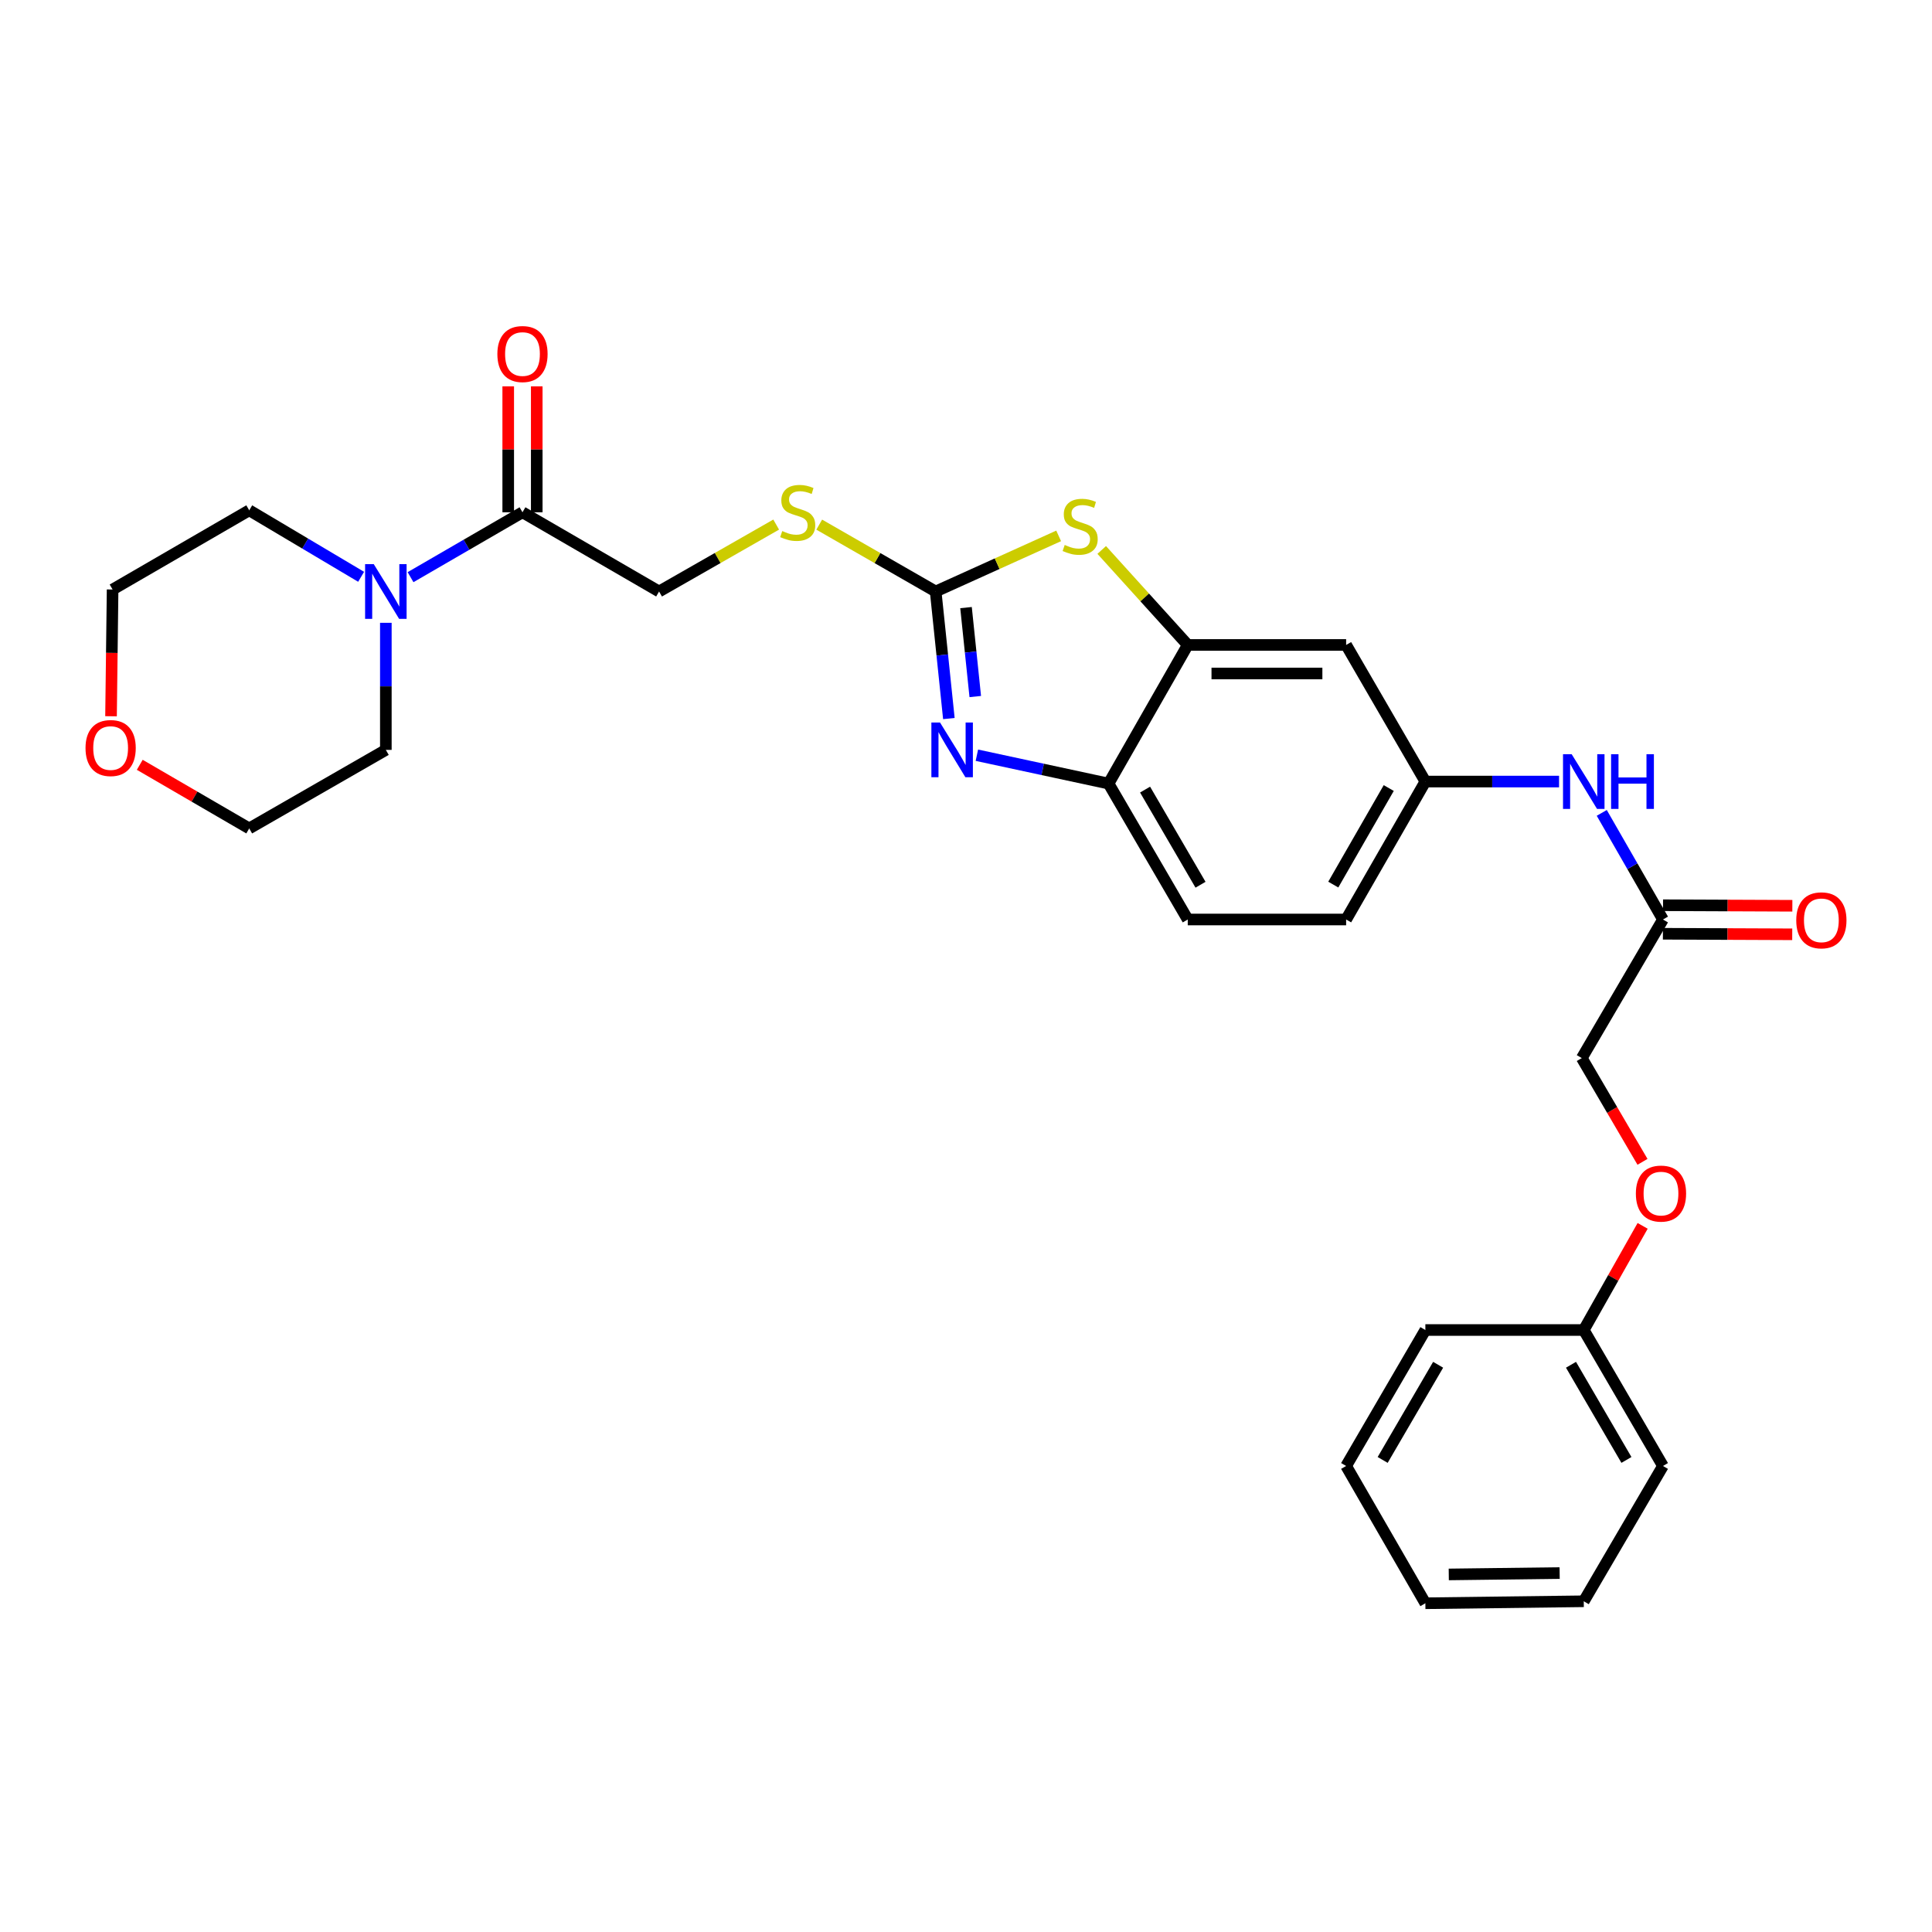 <?xml version='1.0' encoding='iso-8859-1'?>
<svg version='1.1' baseProfile='full'
              xmlns='http://www.w3.org/2000/svg'
                      xmlns:rdkit='http://www.rdkit.org/xml'
                      xmlns:xlink='http://www.w3.org/1999/xlink'
                  xml:space='preserve'
width='1000px' height='1000px' viewBox='0 0 1000 1000'>
<!-- END OF HEADER -->
<rect style='opacity:1.0;fill:#FFFFFF;stroke:none' width='1000' height='1000' x='0' y='0'> </rect>
<path class='bond-0' d='M 484.298,306.155 L 487.717,339.038' style='fill:none;fill-rule:evenodd;stroke:#000000;stroke-width:6px;stroke-linecap:butt;stroke-linejoin:miter;stroke-opacity:1' />
<path class='bond-0' d='M 487.717,339.038 L 491.135,371.922' style='fill:none;fill-rule:evenodd;stroke:#0000FF;stroke-width:6px;stroke-linecap:butt;stroke-linejoin:miter;stroke-opacity:1' />
<path class='bond-0' d='M 500.011,314.493 L 502.404,337.511' style='fill:none;fill-rule:evenodd;stroke:#000000;stroke-width:6px;stroke-linecap:butt;stroke-linejoin:miter;stroke-opacity:1' />
<path class='bond-0' d='M 502.404,337.511 L 504.797,360.53' style='fill:none;fill-rule:evenodd;stroke:#0000FF;stroke-width:6px;stroke-linecap:butt;stroke-linejoin:miter;stroke-opacity:1' />
<path class='bond-1' d='M 484.298,306.155 L 516.129,291.764' style='fill:none;fill-rule:evenodd;stroke:#000000;stroke-width:6px;stroke-linecap:butt;stroke-linejoin:miter;stroke-opacity:1' />
<path class='bond-1' d='M 516.129,291.764 L 547.959,277.373' style='fill:none;fill-rule:evenodd;stroke:#CCCC00;stroke-width:6px;stroke-linecap:butt;stroke-linejoin:miter;stroke-opacity:1' />
<path class='bond-7' d='M 484.298,306.155 L 454.165,288.852' style='fill:none;fill-rule:evenodd;stroke:#000000;stroke-width:6px;stroke-linecap:butt;stroke-linejoin:miter;stroke-opacity:1' />
<path class='bond-7' d='M 454.165,288.852 L 424.032,271.549' style='fill:none;fill-rule:evenodd;stroke:#CCCC00;stroke-width:6px;stroke-linecap:butt;stroke-linejoin:miter;stroke-opacity:1' />
<path class='bond-3' d='M 505.632,390.901 L 539.708,398.238' style='fill:none;fill-rule:evenodd;stroke:#0000FF;stroke-width:6px;stroke-linecap:butt;stroke-linejoin:miter;stroke-opacity:1' />
<path class='bond-3' d='M 539.708,398.238 L 573.784,405.575' style='fill:none;fill-rule:evenodd;stroke:#000000;stroke-width:6px;stroke-linecap:butt;stroke-linejoin:miter;stroke-opacity:1' />
<path class='bond-2' d='M 570.245,284.655 L 592.511,309.241' style='fill:none;fill-rule:evenodd;stroke:#CCCC00;stroke-width:6px;stroke-linecap:butt;stroke-linejoin:miter;stroke-opacity:1' />
<path class='bond-2' d='M 592.511,309.241 L 614.777,333.826' style='fill:none;fill-rule:evenodd;stroke:#000000;stroke-width:6px;stroke-linecap:butt;stroke-linejoin:miter;stroke-opacity:1' />
<path class='bond-6' d='M 614.777,333.826 L 696.757,333.826' style='fill:none;fill-rule:evenodd;stroke:#000000;stroke-width:6px;stroke-linecap:butt;stroke-linejoin:miter;stroke-opacity:1' />
<path class='bond-6' d='M 627.074,348.593 L 684.46,348.593' style='fill:none;fill-rule:evenodd;stroke:#000000;stroke-width:6px;stroke-linecap:butt;stroke-linejoin:miter;stroke-opacity:1' />
<path class='bond-29' d='M 614.777,333.826 L 573.784,405.575' style='fill:none;fill-rule:evenodd;stroke:#000000;stroke-width:6px;stroke-linecap:butt;stroke-linejoin:miter;stroke-opacity:1' />
<path class='bond-14' d='M 573.784,405.575 L 614.777,475.93' style='fill:none;fill-rule:evenodd;stroke:#000000;stroke-width:6px;stroke-linecap:butt;stroke-linejoin:miter;stroke-opacity:1' />
<path class='bond-14' d='M 592.691,408.694 L 621.387,457.942' style='fill:none;fill-rule:evenodd;stroke:#000000;stroke-width:6px;stroke-linecap:butt;stroke-linejoin:miter;stroke-opacity:1' />
<path class='bond-4' d='M 212.497,298.744 L 241.467,281.948' style='fill:none;fill-rule:evenodd;stroke:#0000FF;stroke-width:6px;stroke-linecap:butt;stroke-linejoin:miter;stroke-opacity:1' />
<path class='bond-4' d='M 241.467,281.948 L 270.437,265.153' style='fill:none;fill-rule:evenodd;stroke:#000000;stroke-width:6px;stroke-linecap:butt;stroke-linejoin:miter;stroke-opacity:1' />
<path class='bond-20' d='M 199.713,322.365 L 199.713,355.254' style='fill:none;fill-rule:evenodd;stroke:#0000FF;stroke-width:6px;stroke-linecap:butt;stroke-linejoin:miter;stroke-opacity:1' />
<path class='bond-20' d='M 199.713,355.254 L 199.713,388.142' style='fill:none;fill-rule:evenodd;stroke:#000000;stroke-width:6px;stroke-linecap:butt;stroke-linejoin:miter;stroke-opacity:1' />
<path class='bond-21' d='M 186.917,298.551 L 157.957,281.344' style='fill:none;fill-rule:evenodd;stroke:#0000FF;stroke-width:6px;stroke-linecap:butt;stroke-linejoin:miter;stroke-opacity:1' />
<path class='bond-21' d='M 157.957,281.344 L 128.998,264.136' style='fill:none;fill-rule:evenodd;stroke:#000000;stroke-width:6px;stroke-linecap:butt;stroke-linejoin:miter;stroke-opacity:1' />
<path class='bond-5' d='M 270.437,265.153 L 341.136,306.155' style='fill:none;fill-rule:evenodd;stroke:#000000;stroke-width:6px;stroke-linecap:butt;stroke-linejoin:miter;stroke-opacity:1' />
<path class='bond-12' d='M 277.82,265.153 L 277.82,232.564' style='fill:none;fill-rule:evenodd;stroke:#000000;stroke-width:6px;stroke-linecap:butt;stroke-linejoin:miter;stroke-opacity:1' />
<path class='bond-12' d='M 277.82,232.564 L 277.82,199.975' style='fill:none;fill-rule:evenodd;stroke:#FF0000;stroke-width:6px;stroke-linecap:butt;stroke-linejoin:miter;stroke-opacity:1' />
<path class='bond-12' d='M 263.054,265.153 L 263.054,232.564' style='fill:none;fill-rule:evenodd;stroke:#000000;stroke-width:6px;stroke-linecap:butt;stroke-linejoin:miter;stroke-opacity:1' />
<path class='bond-12' d='M 263.054,232.564 L 263.054,199.975' style='fill:none;fill-rule:evenodd;stroke:#FF0000;stroke-width:6px;stroke-linecap:butt;stroke-linejoin:miter;stroke-opacity:1' />
<path class='bond-10' d='M 696.757,333.826 L 737.767,404.533' style='fill:none;fill-rule:evenodd;stroke:#000000;stroke-width:6px;stroke-linecap:butt;stroke-linejoin:miter;stroke-opacity:1' />
<path class='bond-11' d='M 401.747,271.522 L 371.442,288.839' style='fill:none;fill-rule:evenodd;stroke:#CCCC00;stroke-width:6px;stroke-linecap:butt;stroke-linejoin:miter;stroke-opacity:1' />
<path class='bond-11' d='M 371.442,288.839 L 341.136,306.155' style='fill:none;fill-rule:evenodd;stroke:#000000;stroke-width:6px;stroke-linecap:butt;stroke-linejoin:miter;stroke-opacity:1' />
<path class='bond-8' d='M 860.748,475.93 L 844.907,448.341' style='fill:none;fill-rule:evenodd;stroke:#000000;stroke-width:6px;stroke-linecap:butt;stroke-linejoin:miter;stroke-opacity:1' />
<path class='bond-8' d='M 844.907,448.341 L 829.066,420.752' style='fill:none;fill-rule:evenodd;stroke:#0000FF;stroke-width:6px;stroke-linecap:butt;stroke-linejoin:miter;stroke-opacity:1' />
<path class='bond-13' d='M 860.717,483.313 L 894.185,483.454' style='fill:none;fill-rule:evenodd;stroke:#000000;stroke-width:6px;stroke-linecap:butt;stroke-linejoin:miter;stroke-opacity:1' />
<path class='bond-13' d='M 894.185,483.454 L 927.654,483.594' style='fill:none;fill-rule:evenodd;stroke:#FF0000;stroke-width:6px;stroke-linecap:butt;stroke-linejoin:miter;stroke-opacity:1' />
<path class='bond-13' d='M 860.779,468.547 L 894.248,468.687' style='fill:none;fill-rule:evenodd;stroke:#000000;stroke-width:6px;stroke-linecap:butt;stroke-linejoin:miter;stroke-opacity:1' />
<path class='bond-13' d='M 894.248,468.687 L 927.716,468.828' style='fill:none;fill-rule:evenodd;stroke:#FF0000;stroke-width:6px;stroke-linecap:butt;stroke-linejoin:miter;stroke-opacity:1' />
<path class='bond-17' d='M 860.748,475.93 L 818.729,547.663' style='fill:none;fill-rule:evenodd;stroke:#000000;stroke-width:6px;stroke-linecap:butt;stroke-linejoin:miter;stroke-opacity:1' />
<path class='bond-9' d='M 806.964,404.533 L 772.365,404.533' style='fill:none;fill-rule:evenodd;stroke:#0000FF;stroke-width:6px;stroke-linecap:butt;stroke-linejoin:miter;stroke-opacity:1' />
<path class='bond-9' d='M 772.365,404.533 L 737.767,404.533' style='fill:none;fill-rule:evenodd;stroke:#000000;stroke-width:6px;stroke-linecap:butt;stroke-linejoin:miter;stroke-opacity:1' />
<path class='bond-30' d='M 737.767,404.533 L 696.757,475.93' style='fill:none;fill-rule:evenodd;stroke:#000000;stroke-width:6px;stroke-linecap:butt;stroke-linejoin:miter;stroke-opacity:1' />
<path class='bond-30' d='M 718.811,407.888 L 690.103,457.865' style='fill:none;fill-rule:evenodd;stroke:#000000;stroke-width:6px;stroke-linecap:butt;stroke-linejoin:miter;stroke-opacity:1' />
<path class='bond-18' d='M 614.777,475.93 L 696.757,475.93' style='fill:none;fill-rule:evenodd;stroke:#000000;stroke-width:6px;stroke-linecap:butt;stroke-linejoin:miter;stroke-opacity:1' />
<path class='bond-15' d='M 57.468,370.731 L 57.875,337.93' style='fill:none;fill-rule:evenodd;stroke:#FF0000;stroke-width:6px;stroke-linecap:butt;stroke-linejoin:miter;stroke-opacity:1' />
<path class='bond-15' d='M 57.875,337.93 L 58.282,305.13' style='fill:none;fill-rule:evenodd;stroke:#000000;stroke-width:6px;stroke-linecap:butt;stroke-linejoin:miter;stroke-opacity:1' />
<path class='bond-31' d='M 72.339,395.862 L 100.668,412.327' style='fill:none;fill-rule:evenodd;stroke:#FF0000;stroke-width:6px;stroke-linecap:butt;stroke-linejoin:miter;stroke-opacity:1' />
<path class='bond-31' d='M 100.668,412.327 L 128.998,428.792' style='fill:none;fill-rule:evenodd;stroke:#000000;stroke-width:6px;stroke-linecap:butt;stroke-linejoin:miter;stroke-opacity:1' />
<path class='bond-16' d='M 850.155,601.364 L 834.442,574.514' style='fill:none;fill-rule:evenodd;stroke:#FF0000;stroke-width:6px;stroke-linecap:butt;stroke-linejoin:miter;stroke-opacity:1' />
<path class='bond-16' d='M 834.442,574.514 L 818.729,547.663' style='fill:none;fill-rule:evenodd;stroke:#000000;stroke-width:6px;stroke-linecap:butt;stroke-linejoin:miter;stroke-opacity:1' />
<path class='bond-19' d='M 850.23,634.504 L 834.992,661.458' style='fill:none;fill-rule:evenodd;stroke:#FF0000;stroke-width:6px;stroke-linecap:butt;stroke-linejoin:miter;stroke-opacity:1' />
<path class='bond-19' d='M 834.992,661.458 L 819.754,688.413' style='fill:none;fill-rule:evenodd;stroke:#000000;stroke-width:6px;stroke-linecap:butt;stroke-linejoin:miter;stroke-opacity:1' />
<path class='bond-24' d='M 819.754,688.413 L 860.748,758.784' style='fill:none;fill-rule:evenodd;stroke:#000000;stroke-width:6px;stroke-linecap:butt;stroke-linejoin:miter;stroke-opacity:1' />
<path class='bond-24' d='M 813.144,706.401 L 841.839,755.661' style='fill:none;fill-rule:evenodd;stroke:#000000;stroke-width:6px;stroke-linecap:butt;stroke-linejoin:miter;stroke-opacity:1' />
<path class='bond-25' d='M 819.754,688.413 L 737.767,688.413' style='fill:none;fill-rule:evenodd;stroke:#000000;stroke-width:6px;stroke-linecap:butt;stroke-linejoin:miter;stroke-opacity:1' />
<path class='bond-23' d='M 199.713,388.142 L 128.998,428.792' style='fill:none;fill-rule:evenodd;stroke:#000000;stroke-width:6px;stroke-linecap:butt;stroke-linejoin:miter;stroke-opacity:1' />
<path class='bond-22' d='M 128.998,264.136 L 58.282,305.13' style='fill:none;fill-rule:evenodd;stroke:#000000;stroke-width:6px;stroke-linecap:butt;stroke-linejoin:miter;stroke-opacity:1' />
<path class='bond-27' d='M 860.748,758.784 L 819.754,828.818' style='fill:none;fill-rule:evenodd;stroke:#000000;stroke-width:6px;stroke-linecap:butt;stroke-linejoin:miter;stroke-opacity:1' />
<path class='bond-26' d='M 737.767,688.413 L 696.757,758.784' style='fill:none;fill-rule:evenodd;stroke:#000000;stroke-width:6px;stroke-linecap:butt;stroke-linejoin:miter;stroke-opacity:1' />
<path class='bond-26' d='M 744.373,706.403 L 715.666,755.663' style='fill:none;fill-rule:evenodd;stroke:#000000;stroke-width:6px;stroke-linecap:butt;stroke-linejoin:miter;stroke-opacity:1' />
<path class='bond-28' d='M 696.757,758.784 L 737.767,829.844' style='fill:none;fill-rule:evenodd;stroke:#000000;stroke-width:6px;stroke-linecap:butt;stroke-linejoin:miter;stroke-opacity:1' />
<path class='bond-32' d='M 819.754,828.818 L 737.767,829.844' style='fill:none;fill-rule:evenodd;stroke:#000000;stroke-width:6px;stroke-linecap:butt;stroke-linejoin:miter;stroke-opacity:1' />
<path class='bond-32' d='M 807.271,814.207 L 749.88,814.925' style='fill:none;fill-rule:evenodd;stroke:#000000;stroke-width:6px;stroke-linecap:butt;stroke-linejoin:miter;stroke-opacity:1' />
<path  class='atom-1' d='M 486.562 373.982
L 495.842 388.982
Q 496.762 390.462, 498.242 393.142
Q 499.722 395.822, 499.802 395.982
L 499.802 373.982
L 503.562 373.982
L 503.562 402.302
L 499.682 402.302
L 489.722 385.902
Q 488.562 383.982, 487.322 381.782
Q 486.122 379.582, 485.762 378.902
L 485.762 402.302
L 482.082 402.302
L 482.082 373.982
L 486.562 373.982
' fill='#0000FF'/>
<path  class='atom-2' d='M 551.091 282.06
Q 551.411 282.18, 552.731 282.74
Q 554.051 283.3, 555.491 283.66
Q 556.971 283.98, 558.411 283.98
Q 561.091 283.98, 562.651 282.7
Q 564.211 281.38, 564.211 279.1
Q 564.211 277.54, 563.411 276.58
Q 562.651 275.62, 561.451 275.1
Q 560.251 274.58, 558.251 273.98
Q 555.731 273.22, 554.211 272.5
Q 552.731 271.78, 551.651 270.26
Q 550.611 268.74, 550.611 266.18
Q 550.611 262.62, 553.011 260.42
Q 555.451 258.22, 560.251 258.22
Q 563.531 258.22, 567.251 259.78
L 566.331 262.86
Q 562.931 261.46, 560.371 261.46
Q 557.611 261.46, 556.091 262.62
Q 554.571 263.74, 554.611 265.7
Q 554.611 267.22, 555.371 268.14
Q 556.171 269.06, 557.291 269.58
Q 558.451 270.1, 560.371 270.7
Q 562.931 271.5, 564.451 272.3
Q 565.971 273.1, 567.051 274.74
Q 568.171 276.34, 568.171 279.1
Q 568.171 283.02, 565.531 285.14
Q 562.931 287.22, 558.571 287.22
Q 556.051 287.22, 554.131 286.66
Q 552.251 286.14, 550.011 285.22
L 551.091 282.06
' fill='#CCCC00'/>
<path  class='atom-5' d='M 193.453 291.995
L 202.733 306.995
Q 203.653 308.475, 205.133 311.155
Q 206.613 313.835, 206.693 313.995
L 206.693 291.995
L 210.453 291.995
L 210.453 320.315
L 206.573 320.315
L 196.613 303.915
Q 195.453 301.995, 194.213 299.795
Q 193.013 297.595, 192.653 296.915
L 192.653 320.315
L 188.973 320.315
L 188.973 291.995
L 193.453 291.995
' fill='#0000FF'/>
<path  class='atom-8' d='M 404.894 274.873
Q 405.214 274.993, 406.534 275.553
Q 407.854 276.113, 409.294 276.473
Q 410.774 276.793, 412.214 276.793
Q 414.894 276.793, 416.454 275.513
Q 418.014 274.193, 418.014 271.913
Q 418.014 270.353, 417.214 269.393
Q 416.454 268.433, 415.254 267.913
Q 414.054 267.393, 412.054 266.793
Q 409.534 266.033, 408.014 265.313
Q 406.534 264.593, 405.454 263.073
Q 404.414 261.553, 404.414 258.993
Q 404.414 255.433, 406.814 253.233
Q 409.254 251.033, 414.054 251.033
Q 417.334 251.033, 421.054 252.593
L 420.134 255.673
Q 416.734 254.273, 414.174 254.273
Q 411.414 254.273, 409.894 255.433
Q 408.374 256.553, 408.414 258.513
Q 408.414 260.033, 409.174 260.953
Q 409.974 261.873, 411.094 262.393
Q 412.254 262.913, 414.174 263.513
Q 416.734 264.313, 418.254 265.113
Q 419.774 265.913, 420.854 267.553
Q 421.974 269.153, 421.974 271.913
Q 421.974 275.833, 419.334 277.953
Q 416.734 280.033, 412.374 280.033
Q 409.854 280.033, 407.934 279.473
Q 406.054 278.953, 403.814 278.033
L 404.894 274.873
' fill='#CCCC00'/>
<path  class='atom-10' d='M 813.494 390.373
L 822.774 405.373
Q 823.694 406.853, 825.174 409.533
Q 826.654 412.213, 826.734 412.373
L 826.734 390.373
L 830.494 390.373
L 830.494 418.693
L 826.614 418.693
L 816.654 402.293
Q 815.494 400.373, 814.254 398.173
Q 813.054 395.973, 812.694 395.293
L 812.694 418.693
L 809.014 418.693
L 809.014 390.373
L 813.494 390.373
' fill='#0000FF'/>
<path  class='atom-10' d='M 833.894 390.373
L 837.734 390.373
L 837.734 402.413
L 852.214 402.413
L 852.214 390.373
L 856.054 390.373
L 856.054 418.693
L 852.214 418.693
L 852.214 405.613
L 837.734 405.613
L 837.734 418.693
L 833.894 418.693
L 833.894 390.373
' fill='#0000FF'/>
<path  class='atom-13' d='M 257.437 183.246
Q 257.437 176.446, 260.797 172.646
Q 264.157 168.846, 270.437 168.846
Q 276.717 168.846, 280.077 172.646
Q 283.437 176.446, 283.437 183.246
Q 283.437 190.126, 280.037 194.046
Q 276.637 197.926, 270.437 197.926
Q 264.197 197.926, 260.797 194.046
Q 257.437 190.166, 257.437 183.246
M 270.437 194.726
Q 274.757 194.726, 277.077 191.846
Q 279.437 188.926, 279.437 183.246
Q 279.437 177.686, 277.077 174.886
Q 274.757 172.046, 270.437 172.046
Q 266.117 172.046, 263.757 174.846
Q 261.437 177.646, 261.437 183.246
Q 261.437 188.966, 263.757 191.846
Q 266.117 194.726, 270.437 194.726
' fill='#FF0000'/>
<path  class='atom-14' d='M 929.735 476.354
Q 929.735 469.554, 933.095 465.754
Q 936.455 461.954, 942.735 461.954
Q 949.015 461.954, 952.375 465.754
Q 955.735 469.554, 955.735 476.354
Q 955.735 483.234, 952.335 487.154
Q 948.935 491.034, 942.735 491.034
Q 936.495 491.034, 933.095 487.154
Q 929.735 483.274, 929.735 476.354
M 942.735 487.834
Q 947.055 487.834, 949.375 484.954
Q 951.735 482.034, 951.735 476.354
Q 951.735 470.794, 949.375 467.994
Q 947.055 465.154, 942.735 465.154
Q 938.415 465.154, 936.055 467.954
Q 933.735 470.754, 933.735 476.354
Q 933.735 482.074, 936.055 484.954
Q 938.415 487.834, 942.735 487.834
' fill='#FF0000'/>
<path  class='atom-16' d='M 44.265 387.181
Q 44.265 380.381, 47.625 376.581
Q 50.985 372.781, 57.265 372.781
Q 63.545 372.781, 66.905 376.581
Q 70.265 380.381, 70.265 387.181
Q 70.265 394.061, 66.865 397.981
Q 63.465 401.861, 57.265 401.861
Q 51.025 401.861, 47.625 397.981
Q 44.265 394.101, 44.265 387.181
M 57.265 398.661
Q 61.585 398.661, 63.905 395.781
Q 66.265 392.861, 66.265 387.181
Q 66.265 381.621, 63.905 378.821
Q 61.585 375.981, 57.265 375.981
Q 52.945 375.981, 50.585 378.781
Q 48.265 381.581, 48.265 387.181
Q 48.265 392.901, 50.585 395.781
Q 52.945 398.661, 57.265 398.661
' fill='#FF0000'/>
<path  class='atom-17' d='M 846.722 617.794
Q 846.722 610.994, 850.082 607.194
Q 853.442 603.394, 859.722 603.394
Q 866.002 603.394, 869.362 607.194
Q 872.722 610.994, 872.722 617.794
Q 872.722 624.674, 869.322 628.594
Q 865.922 632.474, 859.722 632.474
Q 853.482 632.474, 850.082 628.594
Q 846.722 624.714, 846.722 617.794
M 859.722 629.274
Q 864.042 629.274, 866.362 626.394
Q 868.722 623.474, 868.722 617.794
Q 868.722 612.234, 866.362 609.434
Q 864.042 606.594, 859.722 606.594
Q 855.402 606.594, 853.042 609.394
Q 850.722 612.194, 850.722 617.794
Q 850.722 623.514, 853.042 626.394
Q 855.402 629.274, 859.722 629.274
' fill='#FF0000'/>
</svg>
